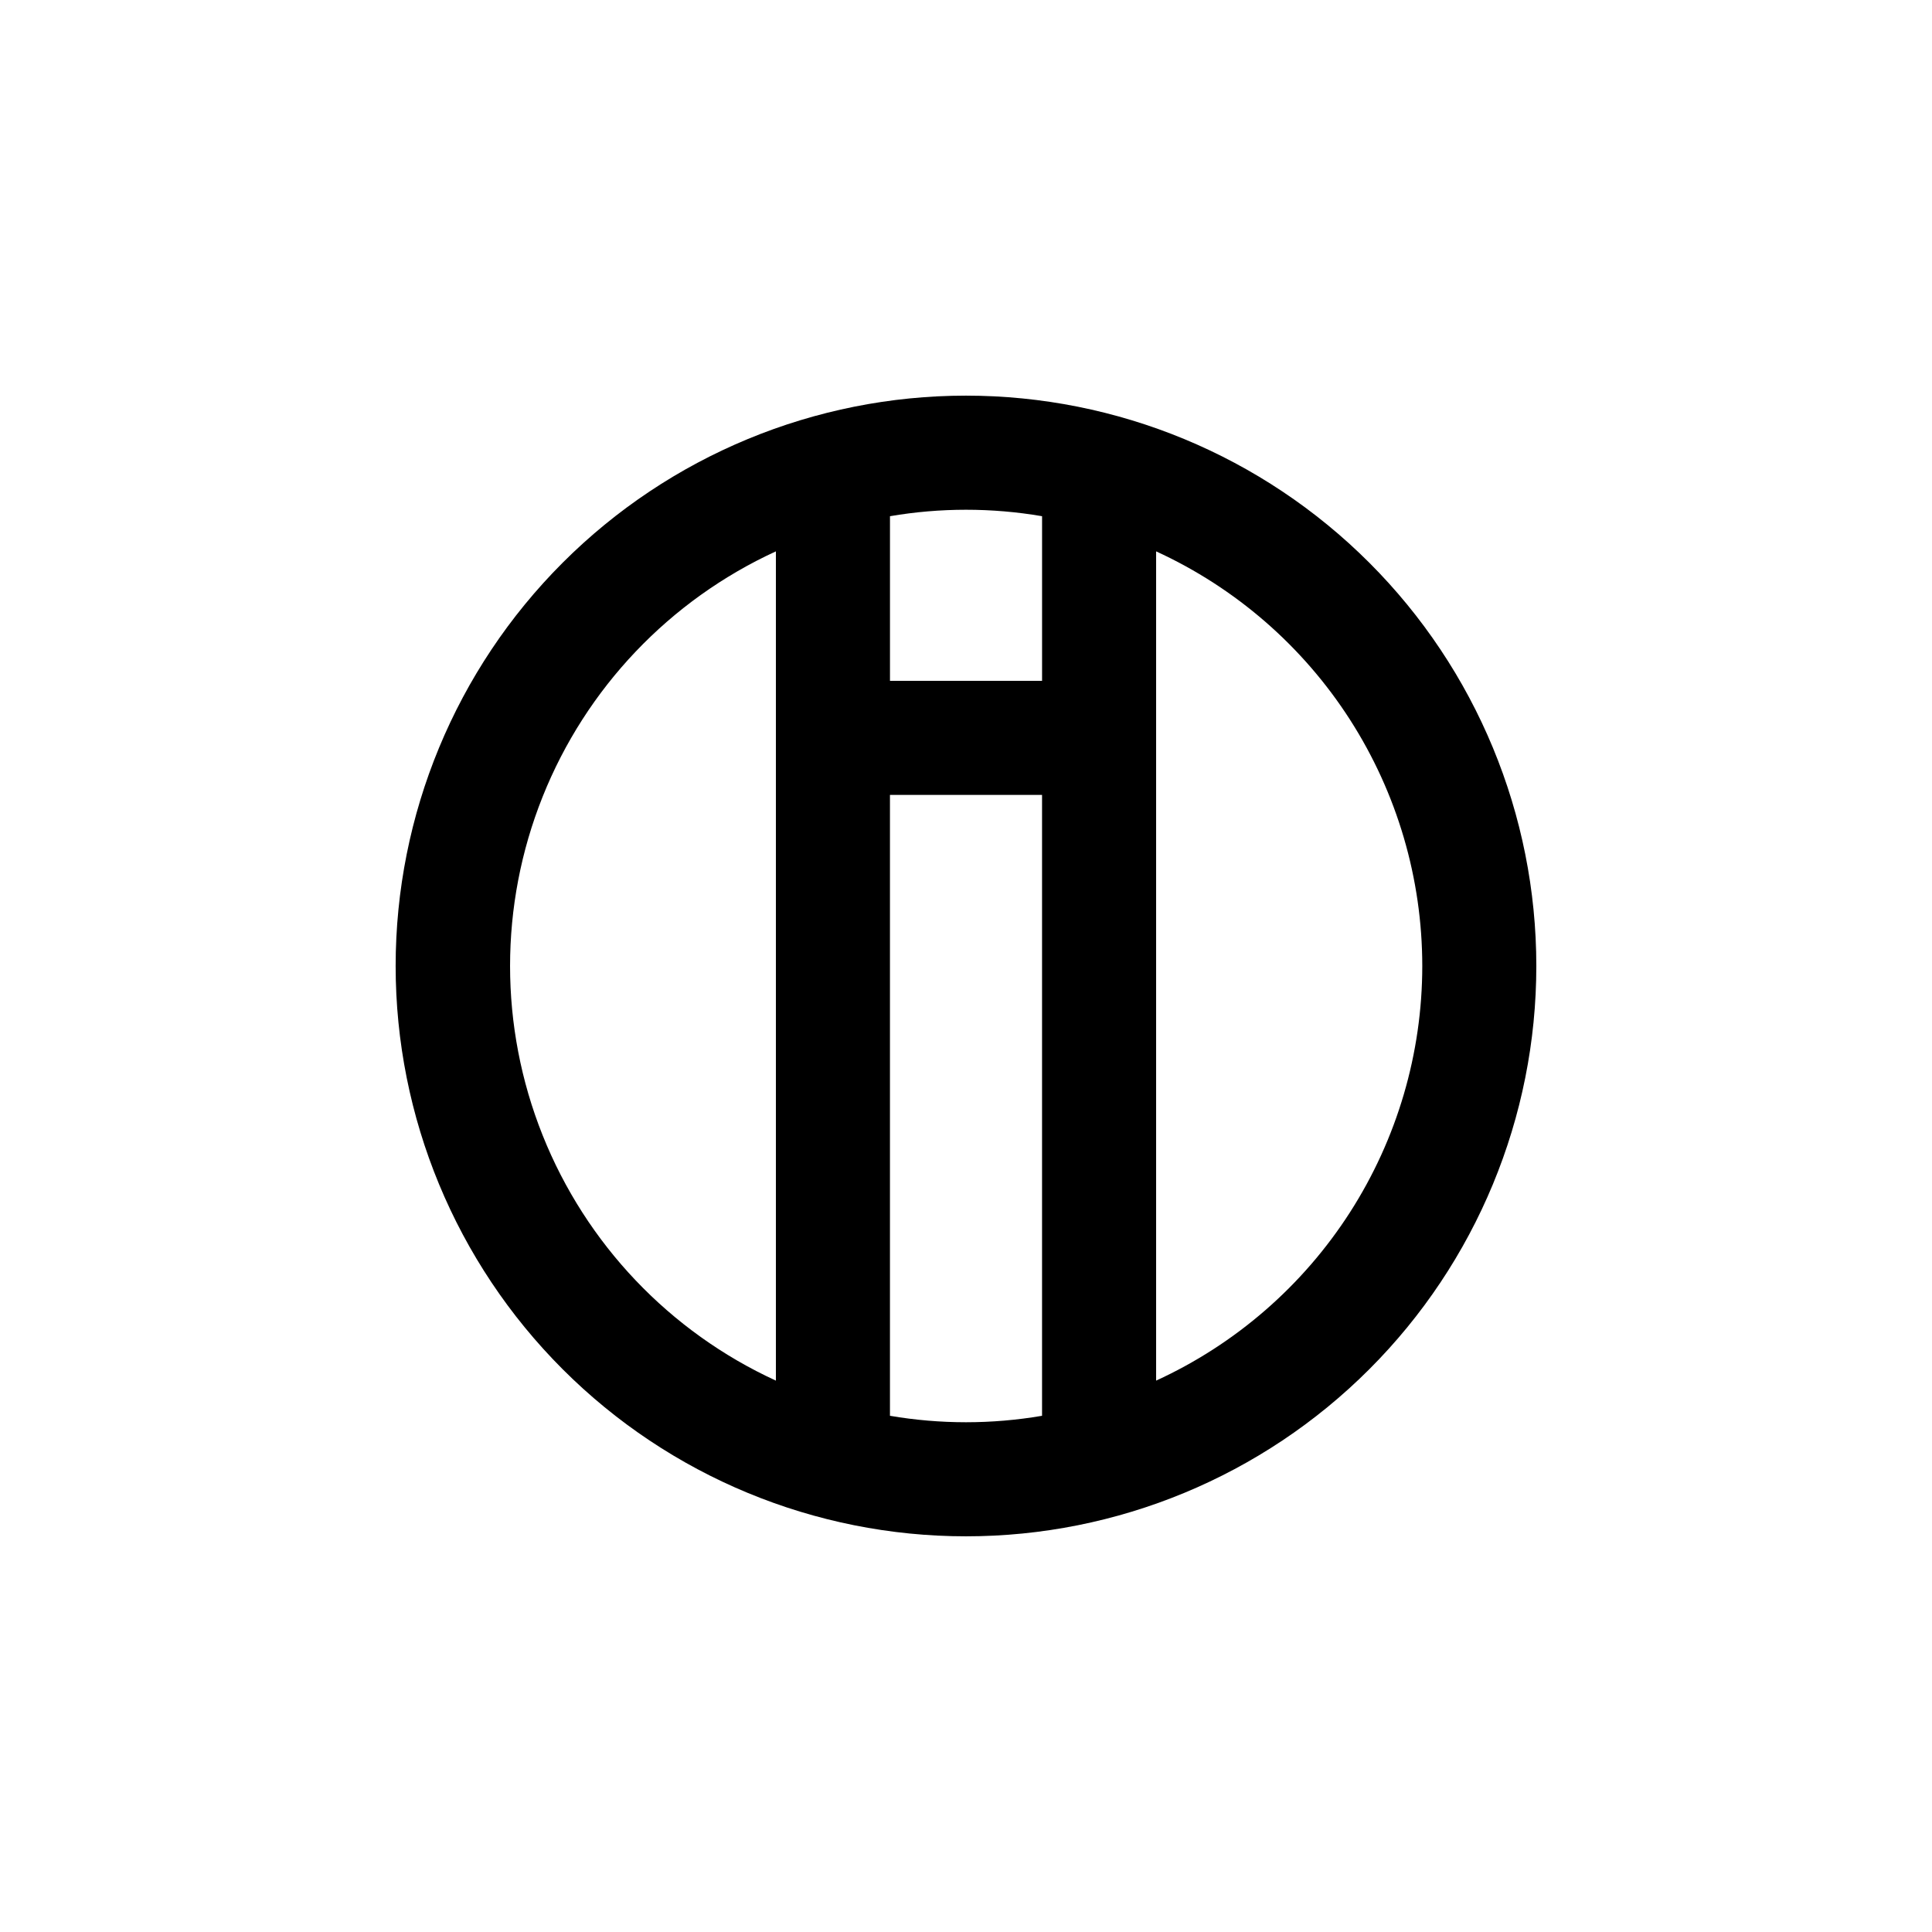 <?xml version="1.0" encoding="UTF-8"?>
<!-- Uploaded to: SVG Repo, www.svgrepo.com, Generator: SVG Repo Mixer Tools -->
<svg fill="#000000" width="800px" height="800px" version="1.1" viewBox="144 144 512 512" xmlns="http://www.w3.org/2000/svg">
 <path d="m400 551.14c40.086 0 78.527-15.922 106.87-44.27 28.348-28.344 44.27-66.785 44.27-106.87s-15.922-78.531-44.27-106.88c-28.344-28.344-66.785-44.27-106.87-44.27s-78.531 15.926-106.88 44.27-44.27 66.789-44.27 106.88 15.926 78.527 44.27 106.87c28.344 28.348 66.789 44.27 106.88 44.27zm-20.152-31.941v-164.54h40.305v164.54c-13.34 2.281-26.969 2.281-40.305 0zm141.07-119.2c-0.008 23.145-6.66 45.801-19.16 65.277-12.504 19.477-30.336 34.957-51.375 44.602v-219.76c21.039 9.645 38.871 25.125 51.375 44.602 12.5 19.477 19.152 42.133 19.16 65.281zm-100.76-119.2v43.629h-40.305v-43.629c13.336-2.281 26.965-2.281 40.305 0zm-70.535 9.32v219.76c-28.184-12.941-50.316-36.219-61.82-65.02-11.508-28.801-11.508-60.922 0-89.723 11.504-28.797 33.637-52.074 61.82-65.02z"/>
</svg>